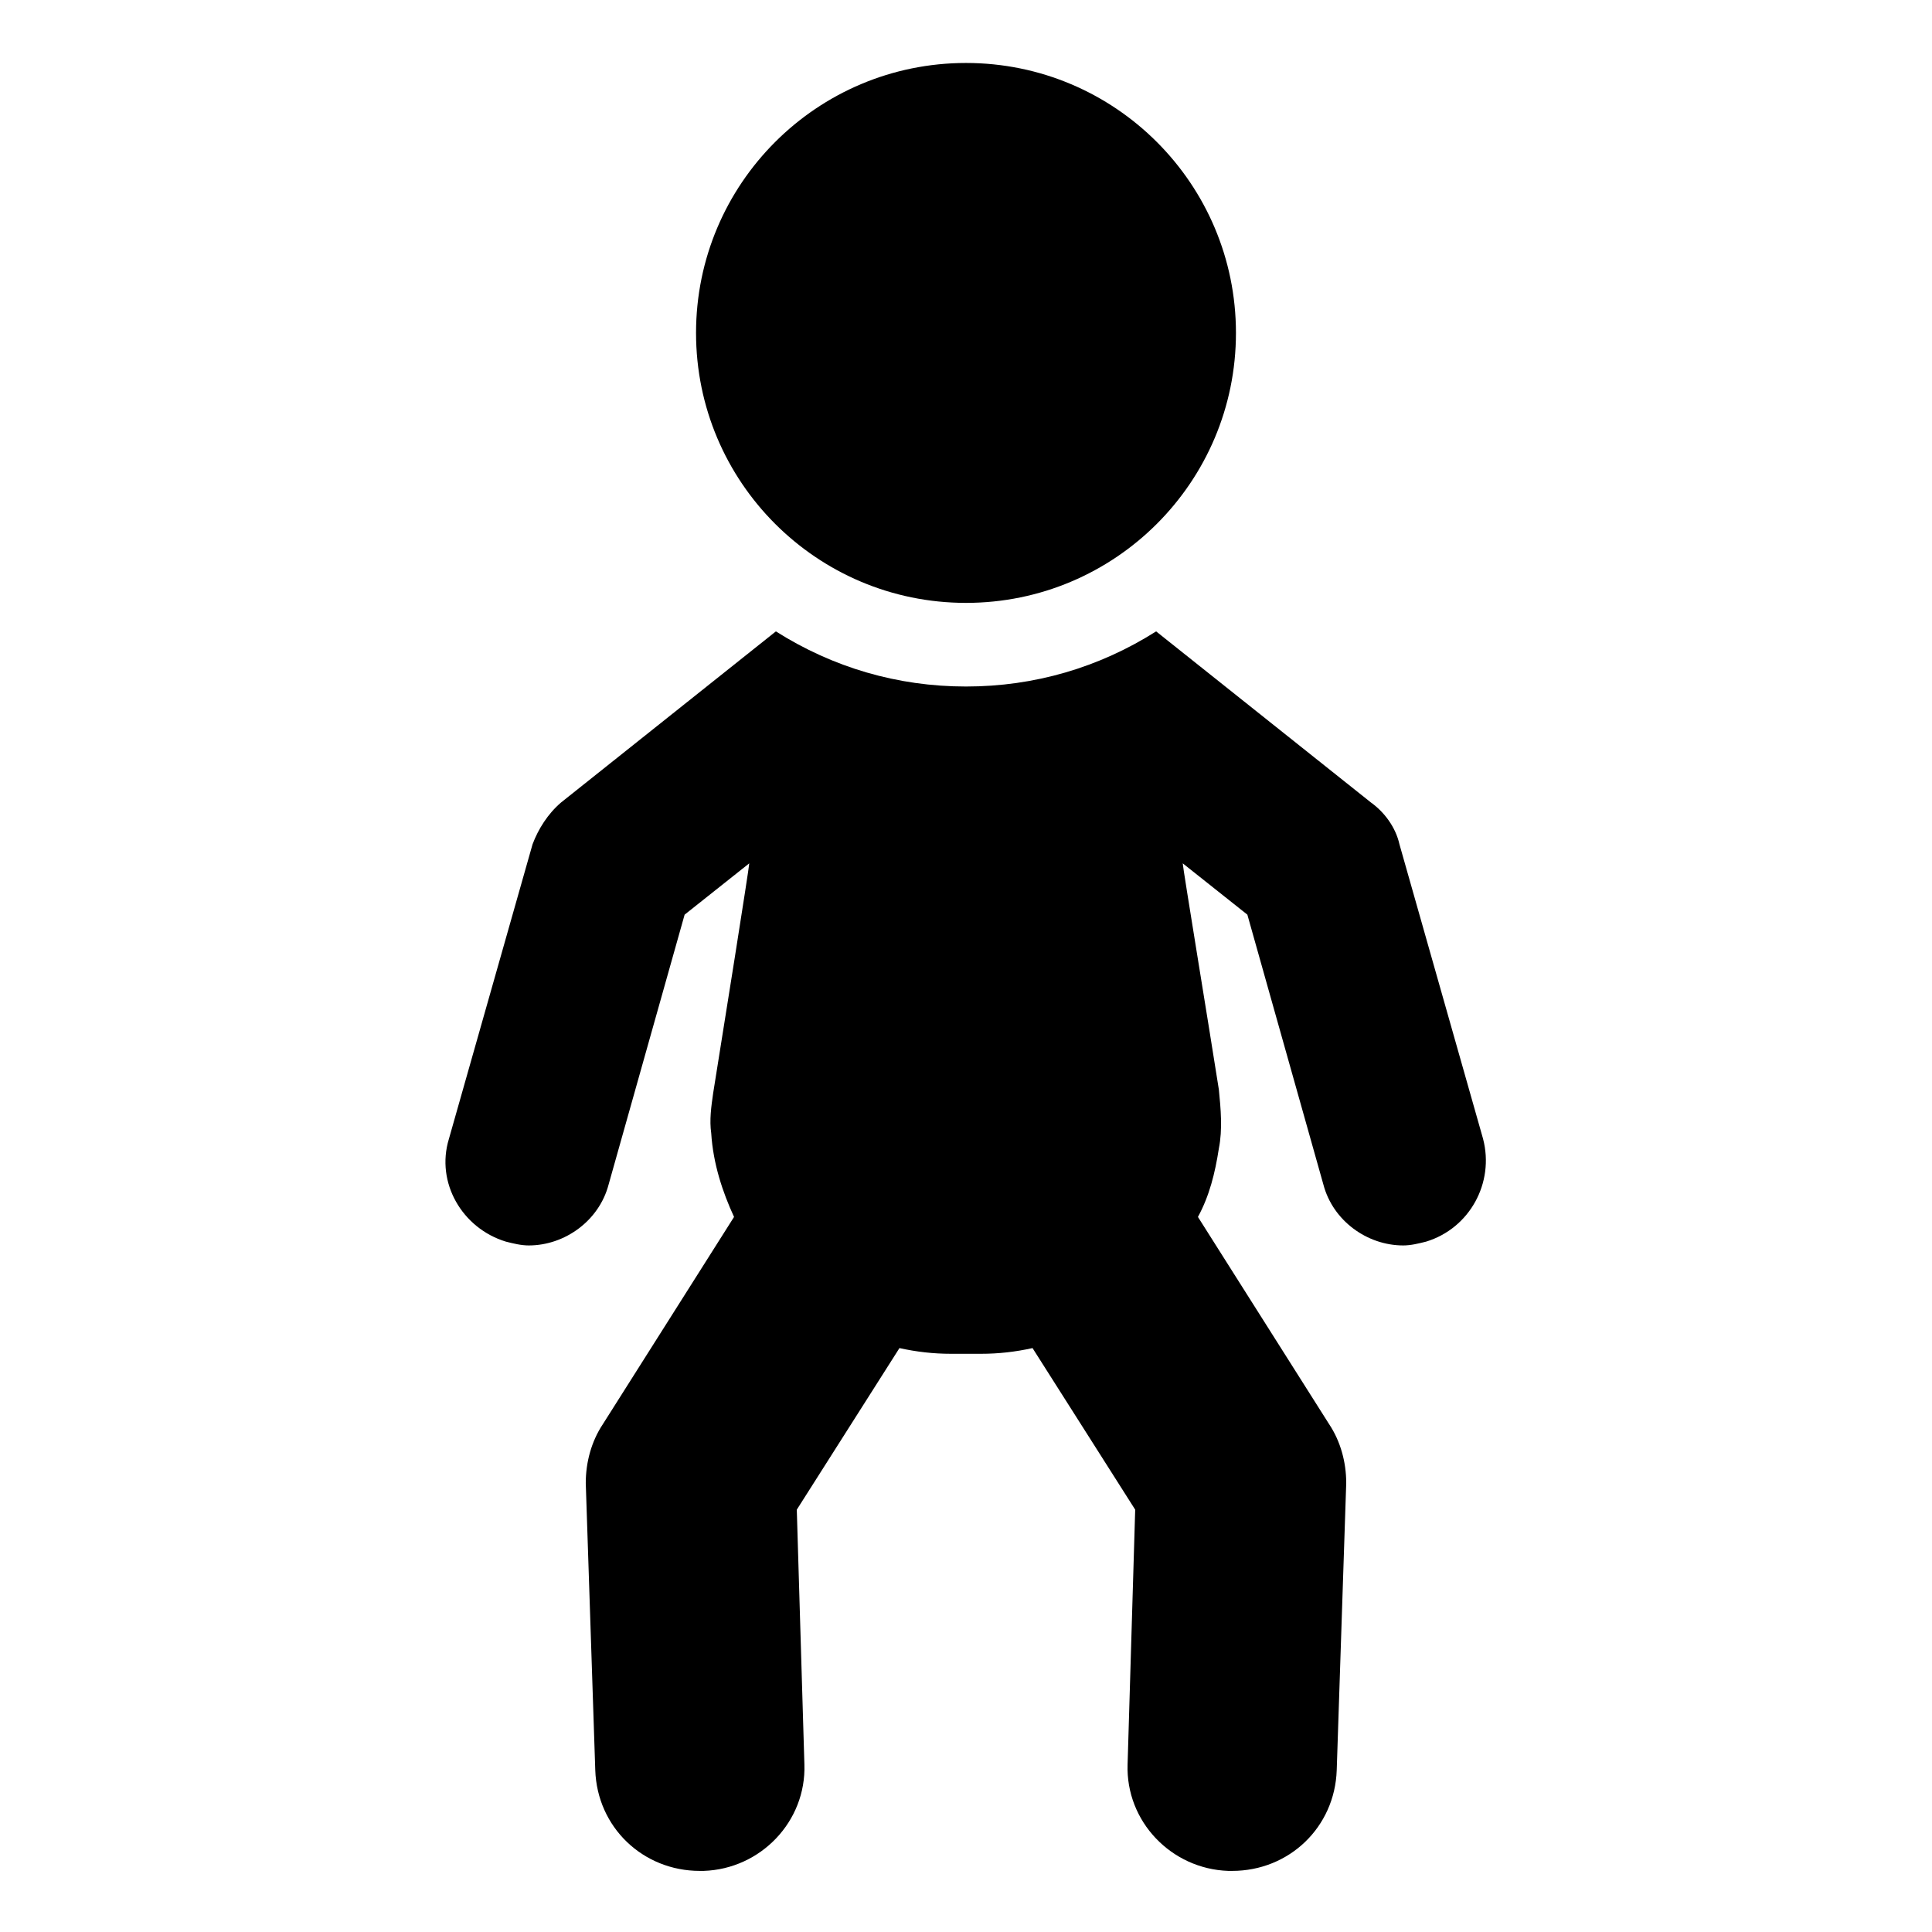 <?xml version="1.0" encoding="UTF-8"?>
<!-- Uploaded to: ICON Repo, www.iconrepo.com, Generator: ICON Repo Mixer Tools -->
<svg fill="#000000" width="800px" height="800px" version="1.1" viewBox="144 144 512 512" xmlns="http://www.w3.org/2000/svg">
 <g>
  <path d="m537.04 445.84-22.168-78.09c-1.008-4.535-4.031-8.566-7.559-11.082l-56.93-45.344c-15.113 9.574-32.242 14.609-50.383 14.609-18.137 0-35.266-5.039-50.383-14.609l-56.93 45.344c-3.527 3.023-6.047 7.055-7.559 11.082l-22.168 78.09c-3.527 11.586 3.527 23.68 15.113 27.207 2.016 0.504 4.031 1.008 6.047 1.008 9.574 0 18.641-6.551 21.16-16.121l20.152-71.539 17.129-13.602c0 1.008-7.055 45.344-9.574 60.961-0.504 3.527-1.008 7.055-0.504 10.578 0.504 8.062 3.023 15.617 6.047 22.168l-34.762 54.914c-3.023 4.535-4.535 10.078-4.535 15.617l2.519 76.074c0.504 15.113 12.594 26.703 27.711 26.703h1.008c15.113-0.504 27.207-13.098 26.703-28.215l-2.016-67.512 27.207-42.824c4.535 1.008 9.07 1.512 13.602 1.512h8.062c4.535 0 9.07-0.504 13.602-1.512l27.207 42.824-2.016 67.512c-0.504 15.113 11.586 27.711 26.703 28.215h1.008c15.113 0 27.207-11.586 27.711-26.703l2.519-76.074c0-5.543-1.512-11.082-4.535-15.617l-34.762-54.914c3.023-5.543 4.535-11.586 5.543-18.137 1.008-5.039 0.504-10.578 0-15.617-2.519-16.121-9.574-58.945-9.574-59.953l17.129 13.602 20.152 71.539c2.519 9.574 11.586 16.121 21.16 16.121 2.016 0 4.031-0.504 6.047-1.008 11.586-3.527 18.137-15.617 15.113-27.207z"/>
  <path d="m471.54 232.23c0 39.512-32.031 71.539-71.539 71.539-39.512 0-71.543-32.027-71.543-71.539s32.031-71.543 71.543-71.543c39.508 0 71.539 32.031 71.539 71.543"/>
 </g>
</svg>